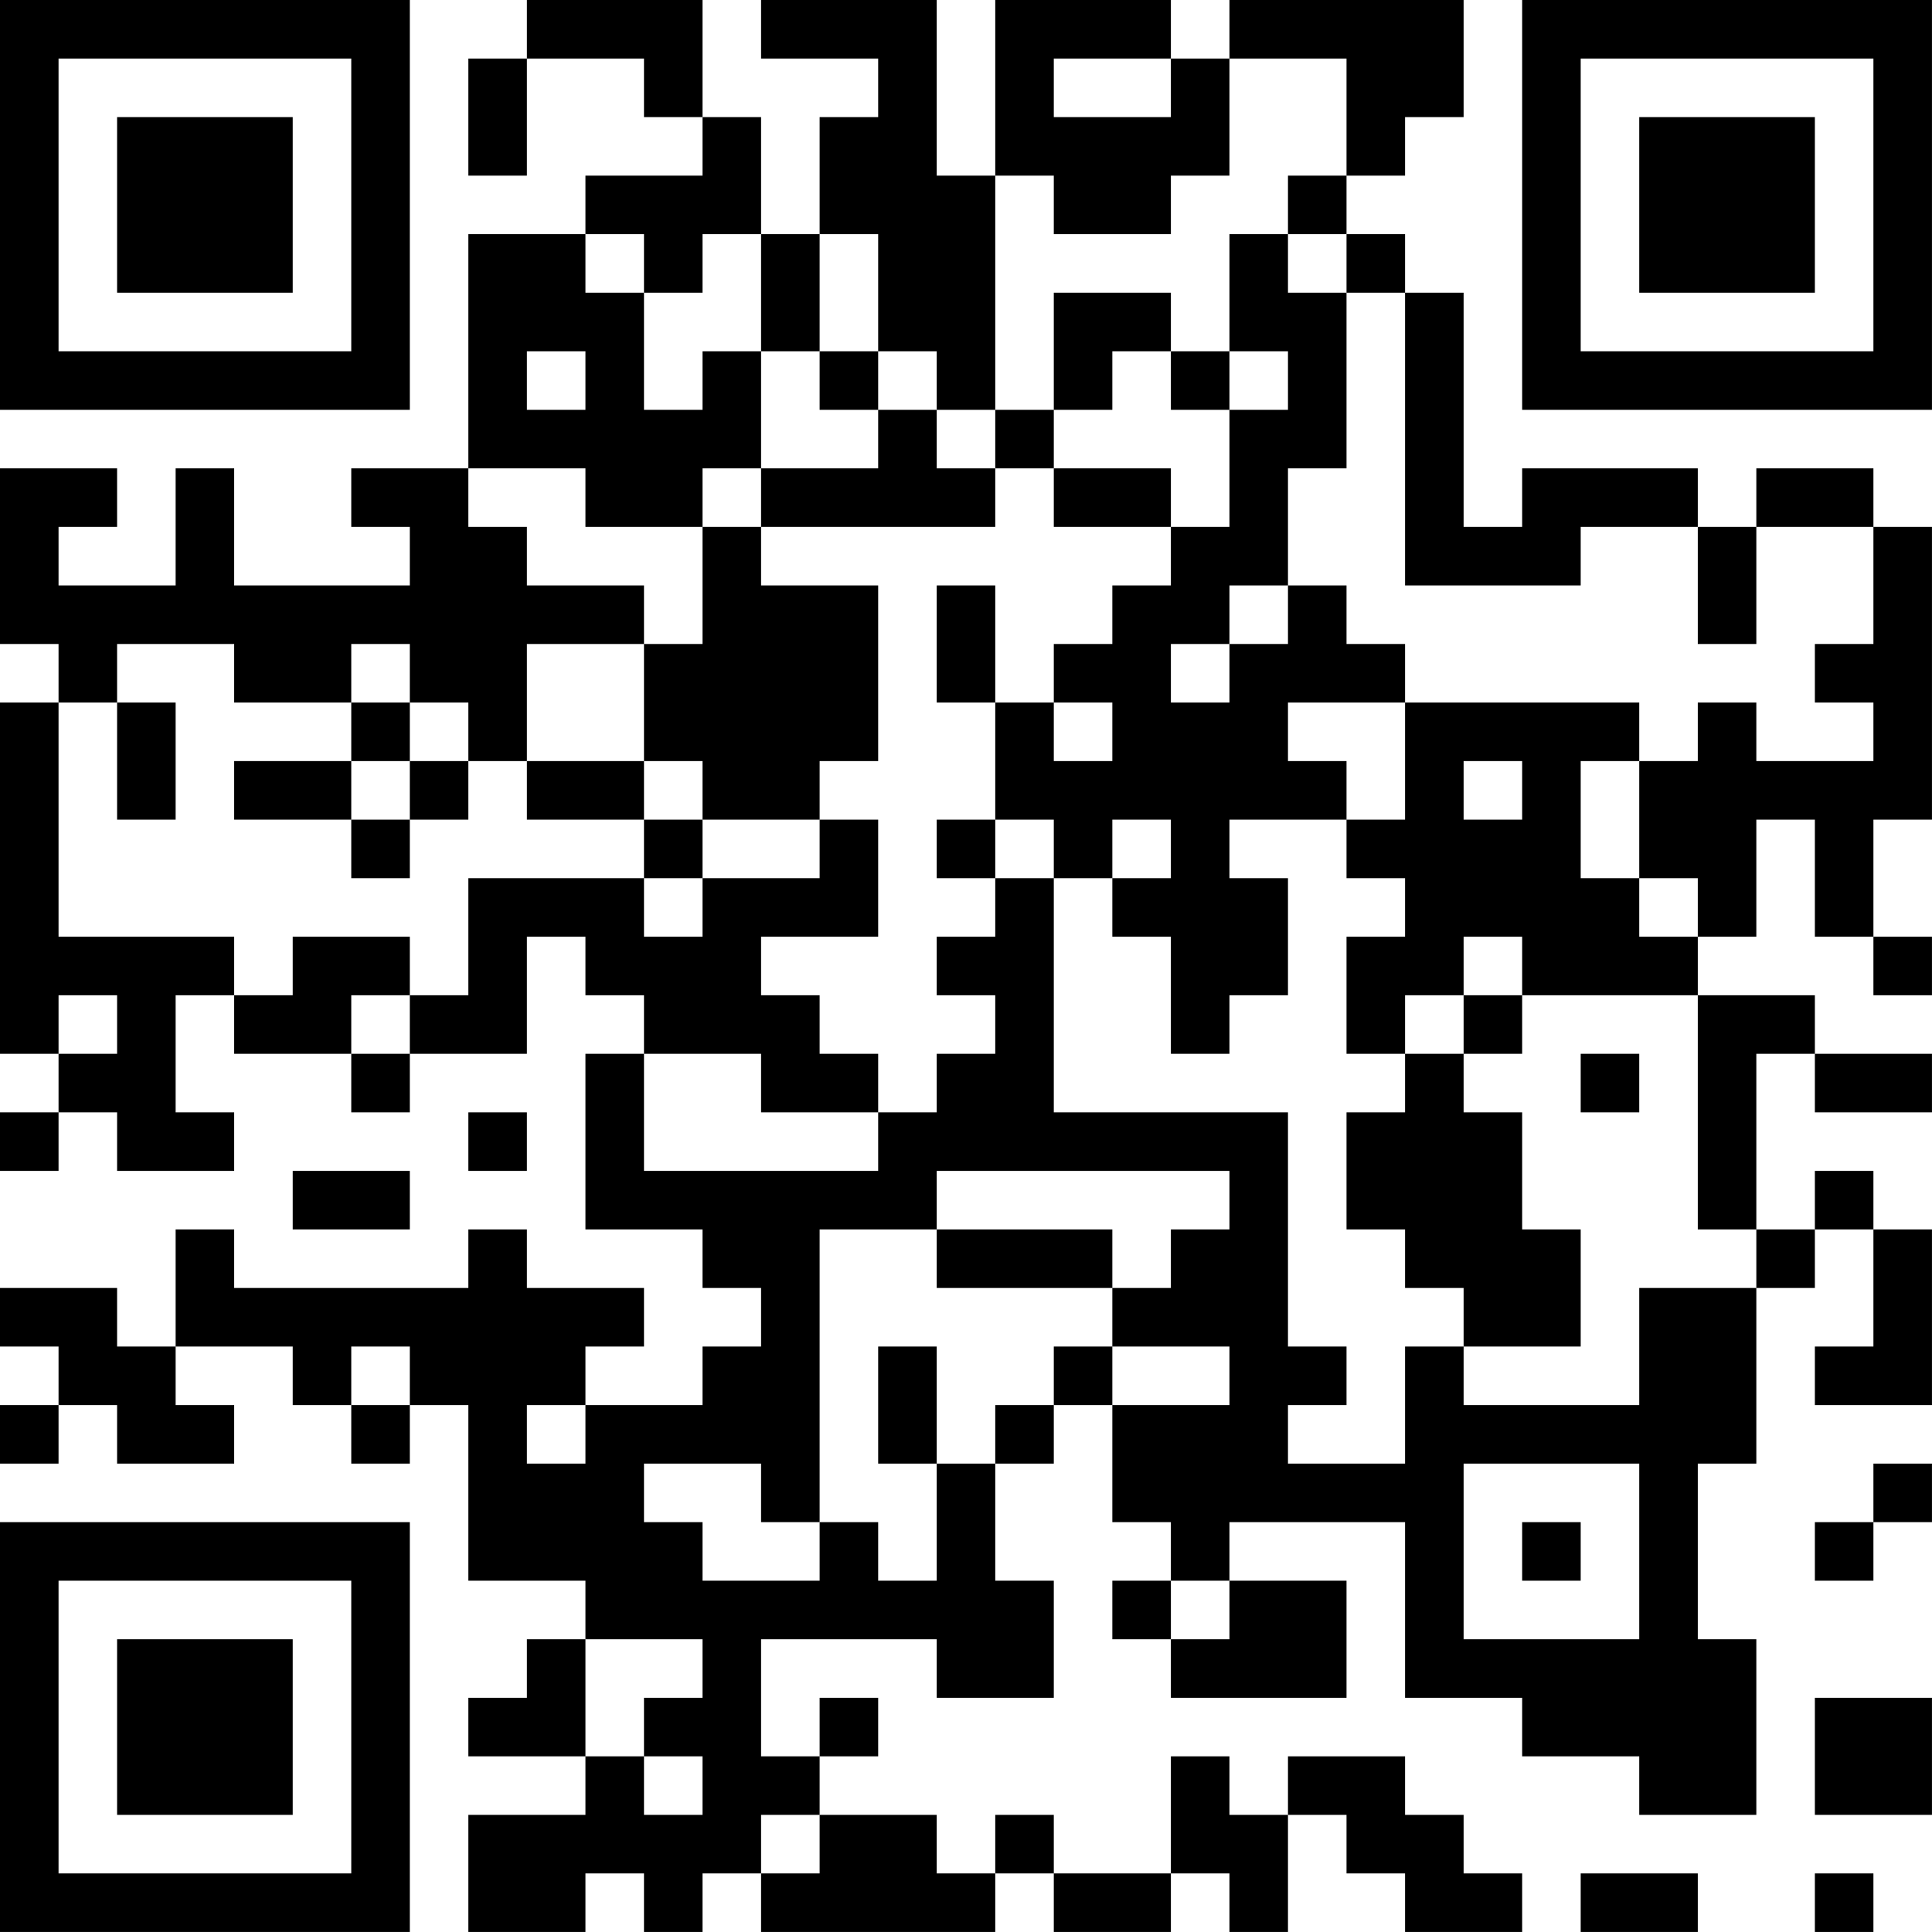 <?xml version="1.0" encoding="UTF-8"?>
<svg xmlns="http://www.w3.org/2000/svg" version="1.1" width="400" height="400" viewBox="0 0 400 400"><rect x="0" y="0" width="400" height="400" fill="#ffffff"/><g transform="scale(12.121)"><g transform="translate(0,0)"><path fill-rule="evenodd" d="M9 0L9 1L8 1L8 3L9 3L9 1L11 1L11 2L12 2L12 3L10 3L10 4L8 4L8 8L6 8L6 9L7 9L7 10L4 10L4 8L3 8L3 10L1 10L1 9L2 9L2 8L0 8L0 11L1 11L1 12L0 12L0 18L1 18L1 19L0 19L0 20L1 20L1 19L2 19L2 20L4 20L4 19L3 19L3 17L4 17L4 18L6 18L6 19L7 19L7 18L9 18L9 16L10 16L10 17L11 17L11 18L10 18L10 21L12 21L12 22L13 22L13 23L12 23L12 24L10 24L10 23L11 23L11 22L9 22L9 21L8 21L8 22L4 22L4 21L3 21L3 23L2 23L2 22L0 22L0 23L1 23L1 24L0 24L0 25L1 25L1 24L2 24L2 25L4 25L4 24L3 24L3 23L5 23L5 24L6 24L6 25L7 25L7 24L8 24L8 27L10 27L10 28L9 28L9 29L8 29L8 30L10 30L10 31L8 31L8 33L10 33L10 32L11 32L11 33L12 33L12 32L13 32L13 33L17 33L17 32L18 32L18 33L20 33L20 32L21 32L21 33L22 33L22 31L23 31L23 32L24 32L24 33L26 33L26 32L25 32L25 31L24 31L24 30L22 30L22 31L21 31L21 30L20 30L20 32L18 32L18 31L17 31L17 32L16 32L16 31L14 31L14 30L15 30L15 29L14 29L14 30L13 30L13 28L16 28L16 29L18 29L18 27L17 27L17 25L18 25L18 24L19 24L19 26L20 26L20 27L19 27L19 28L20 28L20 29L23 29L23 27L21 27L21 26L24 26L24 29L26 29L26 30L28 30L28 31L30 31L30 28L29 28L29 25L30 25L30 22L31 22L31 21L32 21L32 23L31 23L31 24L33 24L33 21L32 21L32 20L31 20L31 21L30 21L30 18L31 18L31 19L33 19L33 18L31 18L31 17L29 17L29 16L30 16L30 14L31 14L31 16L32 16L32 17L33 17L33 16L32 16L32 14L33 14L33 9L32 9L32 8L30 8L30 9L29 9L29 8L26 8L26 9L25 9L25 5L24 5L24 4L23 4L23 3L24 3L24 2L25 2L25 0L21 0L21 1L20 1L20 0L17 0L17 3L16 3L16 0L13 0L13 1L15 1L15 2L14 2L14 4L13 4L13 2L12 2L12 0ZM18 1L18 2L20 2L20 1ZM21 1L21 3L20 3L20 4L18 4L18 3L17 3L17 7L16 7L16 6L15 6L15 4L14 4L14 6L13 6L13 4L12 4L12 5L11 5L11 4L10 4L10 5L11 5L11 7L12 7L12 6L13 6L13 8L12 8L12 9L10 9L10 8L8 8L8 9L9 9L9 10L11 10L11 11L9 11L9 13L8 13L8 12L7 12L7 11L6 11L6 12L4 12L4 11L2 11L2 12L1 12L1 16L4 16L4 17L5 17L5 16L7 16L7 17L6 17L6 18L7 18L7 17L8 17L8 15L11 15L11 16L12 16L12 15L14 15L14 14L15 14L15 16L13 16L13 17L14 17L14 18L15 18L15 19L13 19L13 18L11 18L11 20L15 20L15 19L16 19L16 18L17 18L17 17L16 17L16 16L17 16L17 15L18 15L18 19L22 19L22 23L23 23L23 24L22 24L22 25L24 25L24 23L25 23L25 24L28 24L28 22L30 22L30 21L29 21L29 17L26 17L26 16L25 16L25 17L24 17L24 18L23 18L23 16L24 16L24 15L23 15L23 14L24 14L24 12L28 12L28 13L27 13L27 15L28 15L28 16L29 16L29 15L28 15L28 13L29 13L29 12L30 12L30 13L32 13L32 12L31 12L31 11L32 11L32 9L30 9L30 11L29 11L29 9L27 9L27 10L24 10L24 5L23 5L23 4L22 4L22 3L23 3L23 1ZM21 4L21 6L20 6L20 5L18 5L18 7L17 7L17 8L16 8L16 7L15 7L15 6L14 6L14 7L15 7L15 8L13 8L13 9L12 9L12 11L11 11L11 13L9 13L9 14L11 14L11 15L12 15L12 14L14 14L14 13L15 13L15 10L13 10L13 9L17 9L17 8L18 8L18 9L20 9L20 10L19 10L19 11L18 11L18 12L17 12L17 10L16 10L16 12L17 12L17 14L16 14L16 15L17 15L17 14L18 14L18 15L19 15L19 16L20 16L20 18L21 18L21 17L22 17L22 15L21 15L21 14L23 14L23 13L22 13L22 12L24 12L24 11L23 11L23 10L22 10L22 8L23 8L23 5L22 5L22 4ZM9 6L9 7L10 7L10 6ZM19 6L19 7L18 7L18 8L20 8L20 9L21 9L21 7L22 7L22 6L21 6L21 7L20 7L20 6ZM21 10L21 11L20 11L20 12L21 12L21 11L22 11L22 10ZM2 12L2 14L3 14L3 12ZM6 12L6 13L4 13L4 14L6 14L6 15L7 15L7 14L8 14L8 13L7 13L7 12ZM18 12L18 13L19 13L19 12ZM6 13L6 14L7 14L7 13ZM11 13L11 14L12 14L12 13ZM25 13L25 14L26 14L26 13ZM19 14L19 15L20 15L20 14ZM1 17L1 18L2 18L2 17ZM25 17L25 18L24 18L24 19L23 19L23 21L24 21L24 22L25 22L25 23L27 23L27 21L26 21L26 19L25 19L25 18L26 18L26 17ZM27 18L27 19L28 19L28 18ZM8 19L8 20L9 20L9 19ZM5 20L5 21L7 21L7 20ZM16 20L16 21L14 21L14 26L13 26L13 25L11 25L11 26L12 26L12 27L14 27L14 26L15 26L15 27L16 27L16 25L17 25L17 24L18 24L18 23L19 23L19 24L21 24L21 23L19 23L19 22L20 22L20 21L21 21L21 20ZM16 21L16 22L19 22L19 21ZM6 23L6 24L7 24L7 23ZM15 23L15 25L16 25L16 23ZM9 24L9 25L10 25L10 24ZM25 25L25 28L28 28L28 25ZM32 25L32 26L31 26L31 27L32 27L32 26L33 26L33 25ZM26 26L26 27L27 27L27 26ZM20 27L20 28L21 28L21 27ZM10 28L10 30L11 30L11 31L12 31L12 30L11 30L11 29L12 29L12 28ZM31 29L31 31L33 31L33 29ZM13 31L13 32L14 32L14 31ZM27 32L27 33L29 33L29 32ZM31 32L31 33L32 33L32 32ZM0 0L0 7L7 7L7 0ZM1 1L1 6L6 6L6 1ZM2 2L2 5L5 5L5 2ZM26 0L26 7L33 7L33 0ZM27 1L27 6L32 6L32 1ZM28 2L28 5L31 5L31 2ZM0 26L0 33L7 33L7 26ZM1 27L1 32L6 32L6 27ZM2 28L2 31L5 31L5 28Z" fill="#000000"/></g></g></svg>
